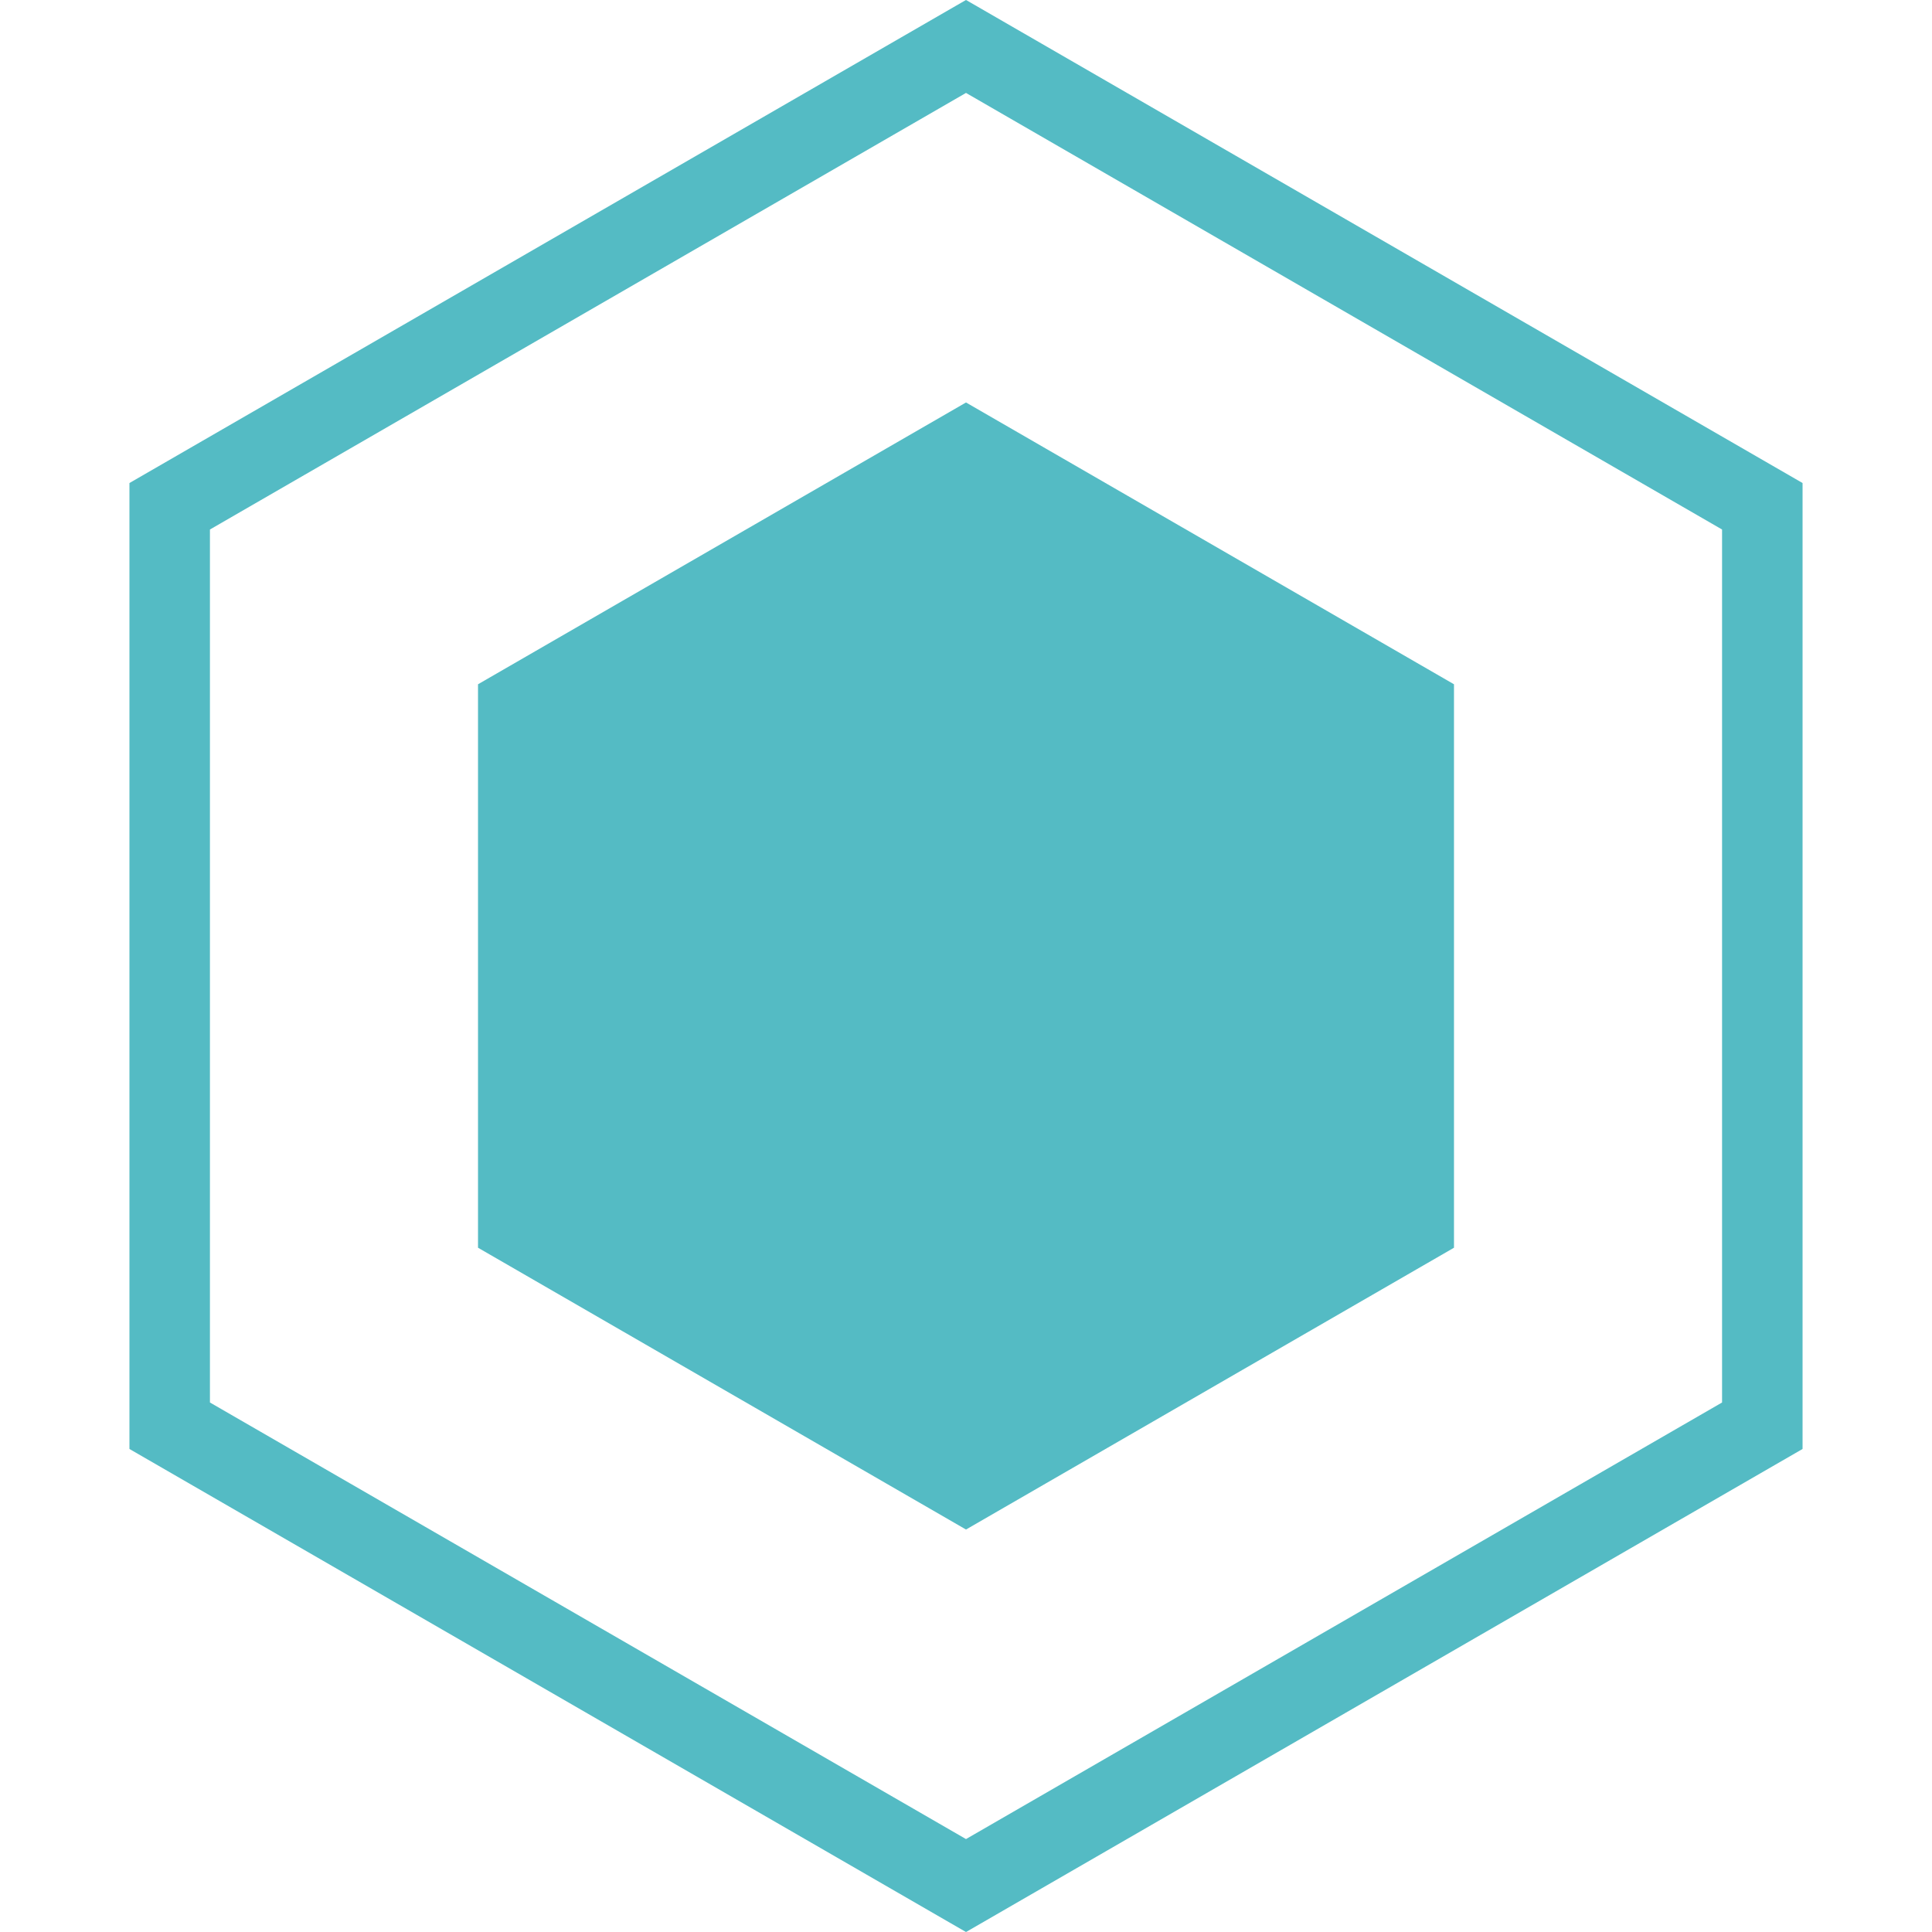 <?xml version="1.0" encoding="UTF-8"?>
<svg xmlns="http://www.w3.org/2000/svg" width="24" height="24" viewBox="0 0 24 24" fill="none">
  <path d="M2.108 6.289L12 0.577L21.892 6.289V17.711L12 23.423L2.108 17.711V6.289Z" stroke="#54BBC4"></path>
  <path d="M6.438 8.789L12 5.577L17.562 8.789V15.211L12 18.423L6.438 15.211V8.789Z" fill="#54BBC4" stroke="#54BBC4"></path>
</svg>
